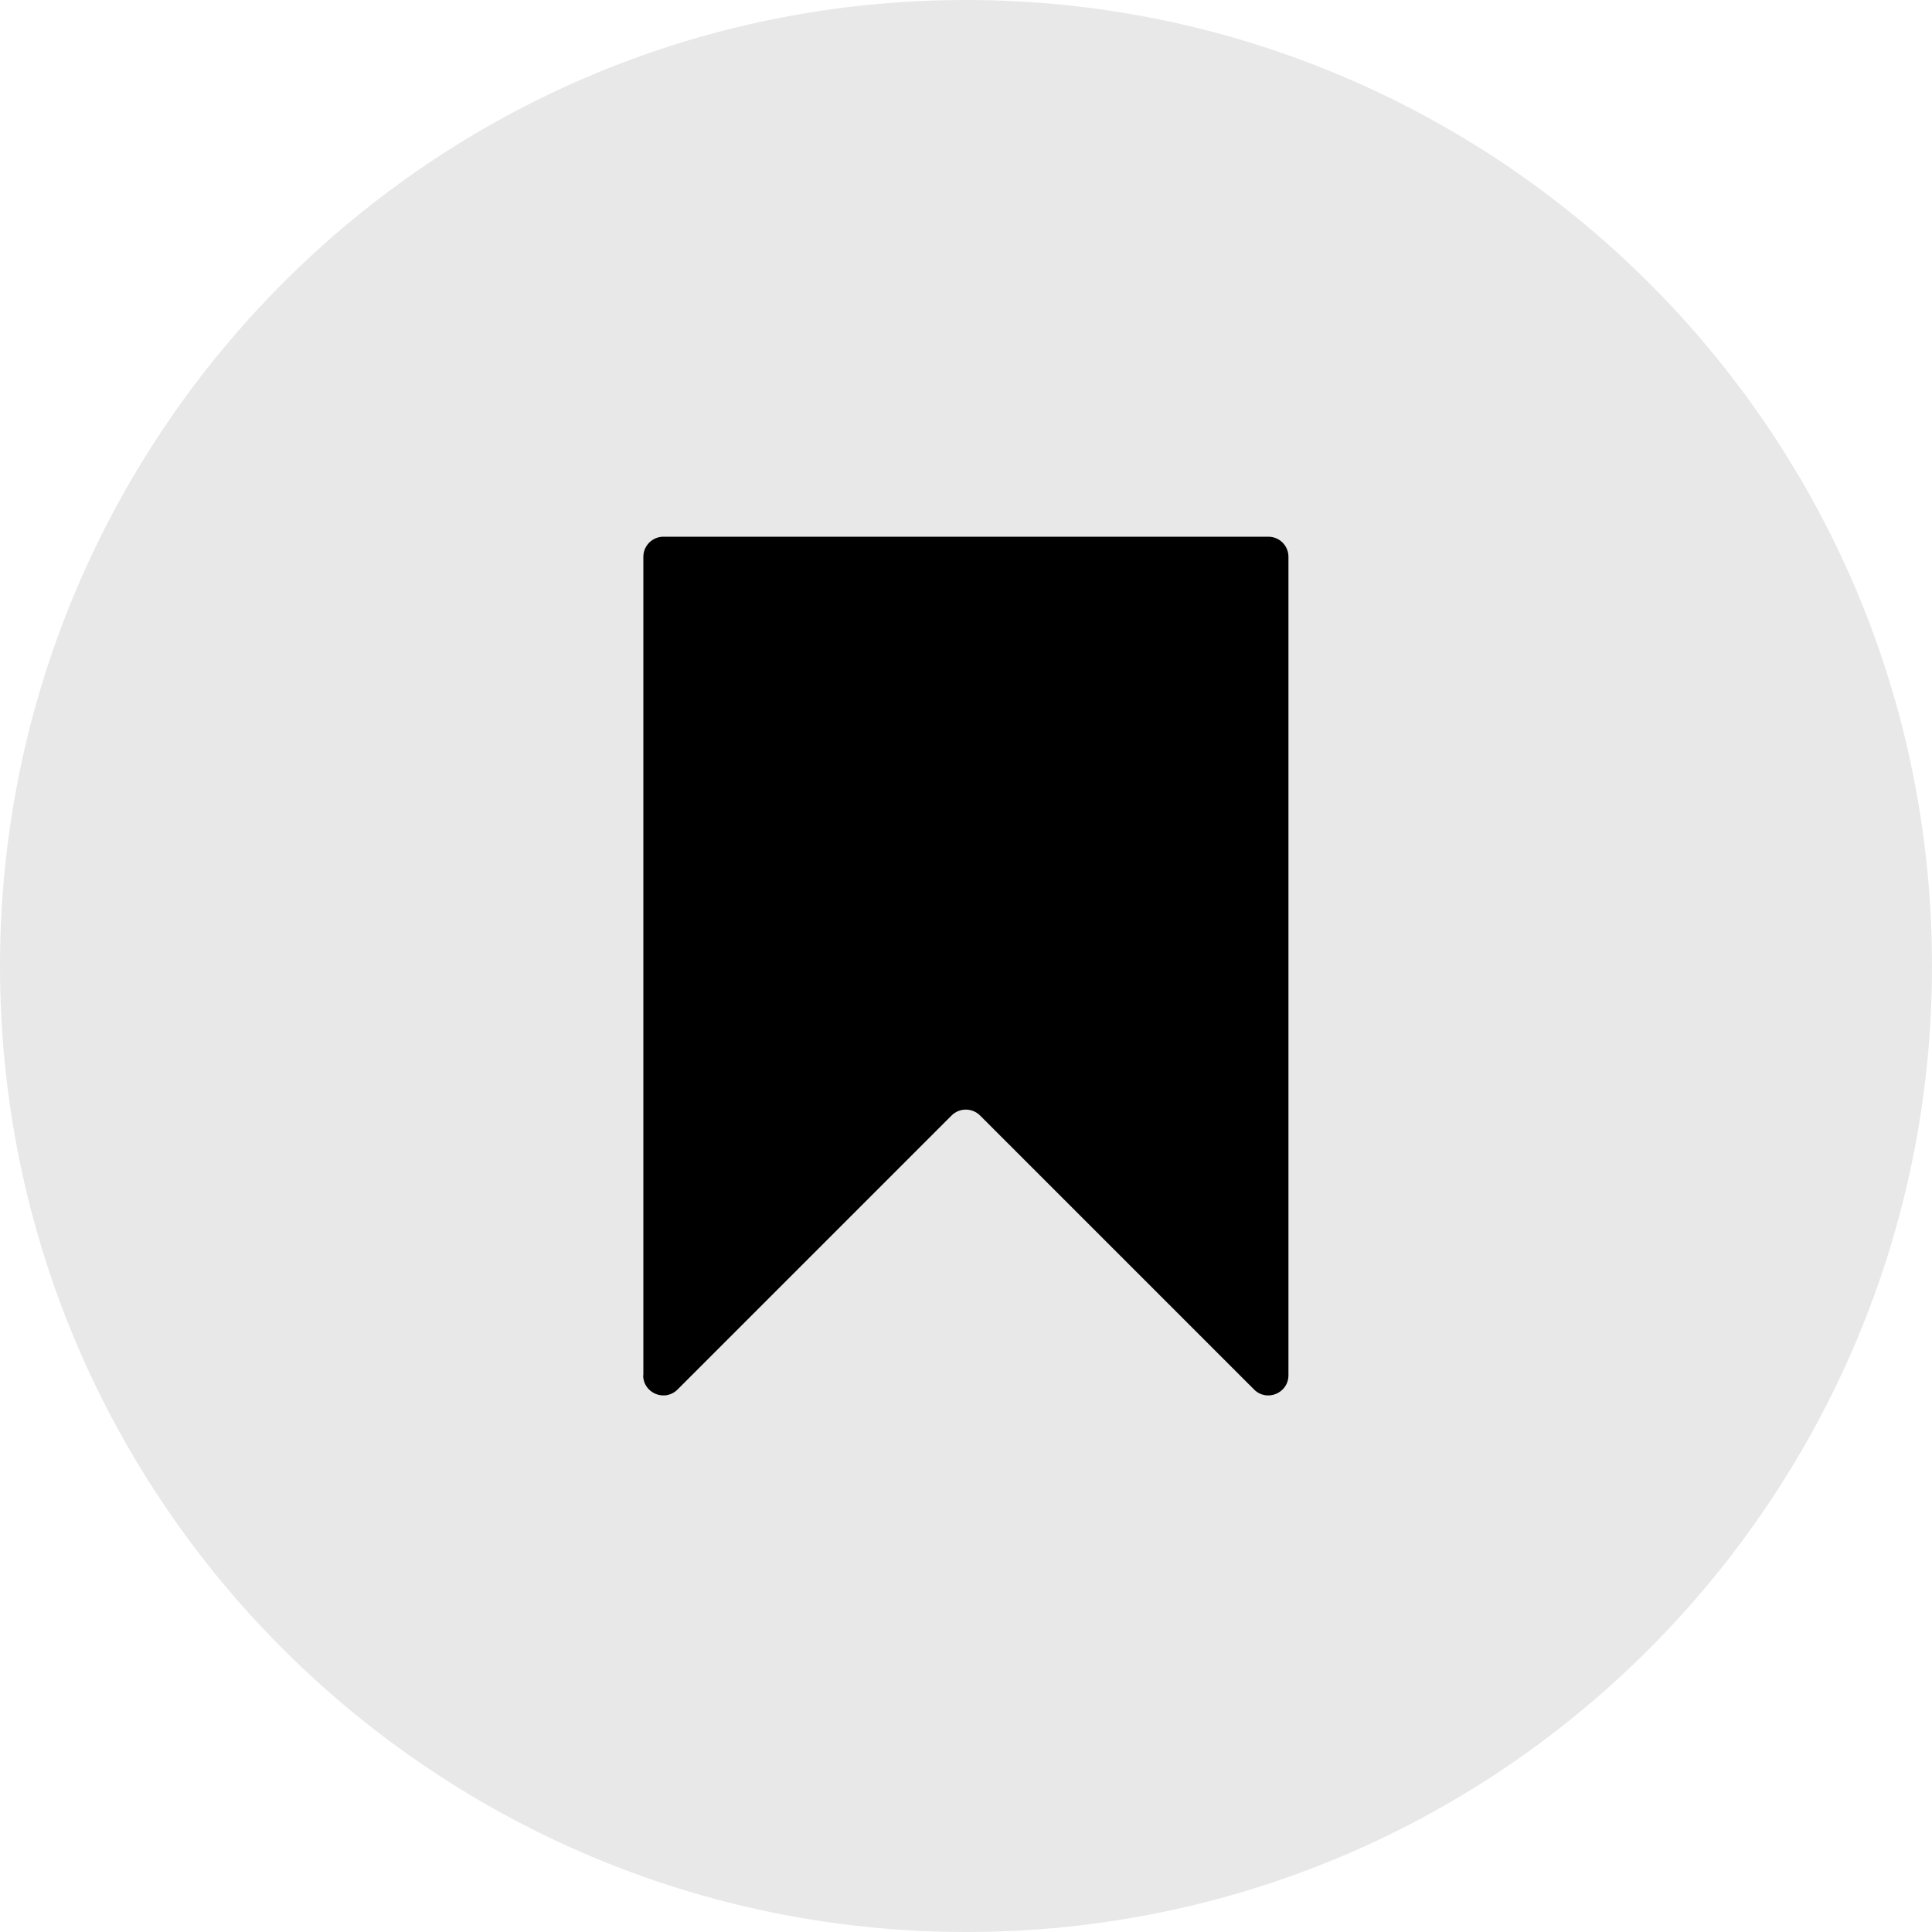 <?xml version="1.0" encoding="UTF-8"?>
<svg id="Calque_1" xmlns="http://www.w3.org/2000/svg" viewBox="0 0 100 100">
  <defs>
    <style>
      .cls-1 {
        fill: #e8e8e8;
      }
    </style>
  </defs>
  <path class="cls-1" d="M0,50C0,22.61,22.17,0,50,0h0C77.39,0,100,22.17,100,50h0c0,27.39-22.17,50-50,50h0C22.61,100,0,77.83,0,50H0Z"/>
  <path d="M33.3,71.18V28.82c0-.58.47-1.04,1.04-1.04h31.31c.58,0,1.04.47,1.04,1.04v42.36c0,.93-1.12,1.4-1.78.74l-14.18-14.18c-.41-.41-1.07-.41-1.48,0l-14.18,14.18c-.66.66-1.78.19-1.78-.74Z"/>
</svg>